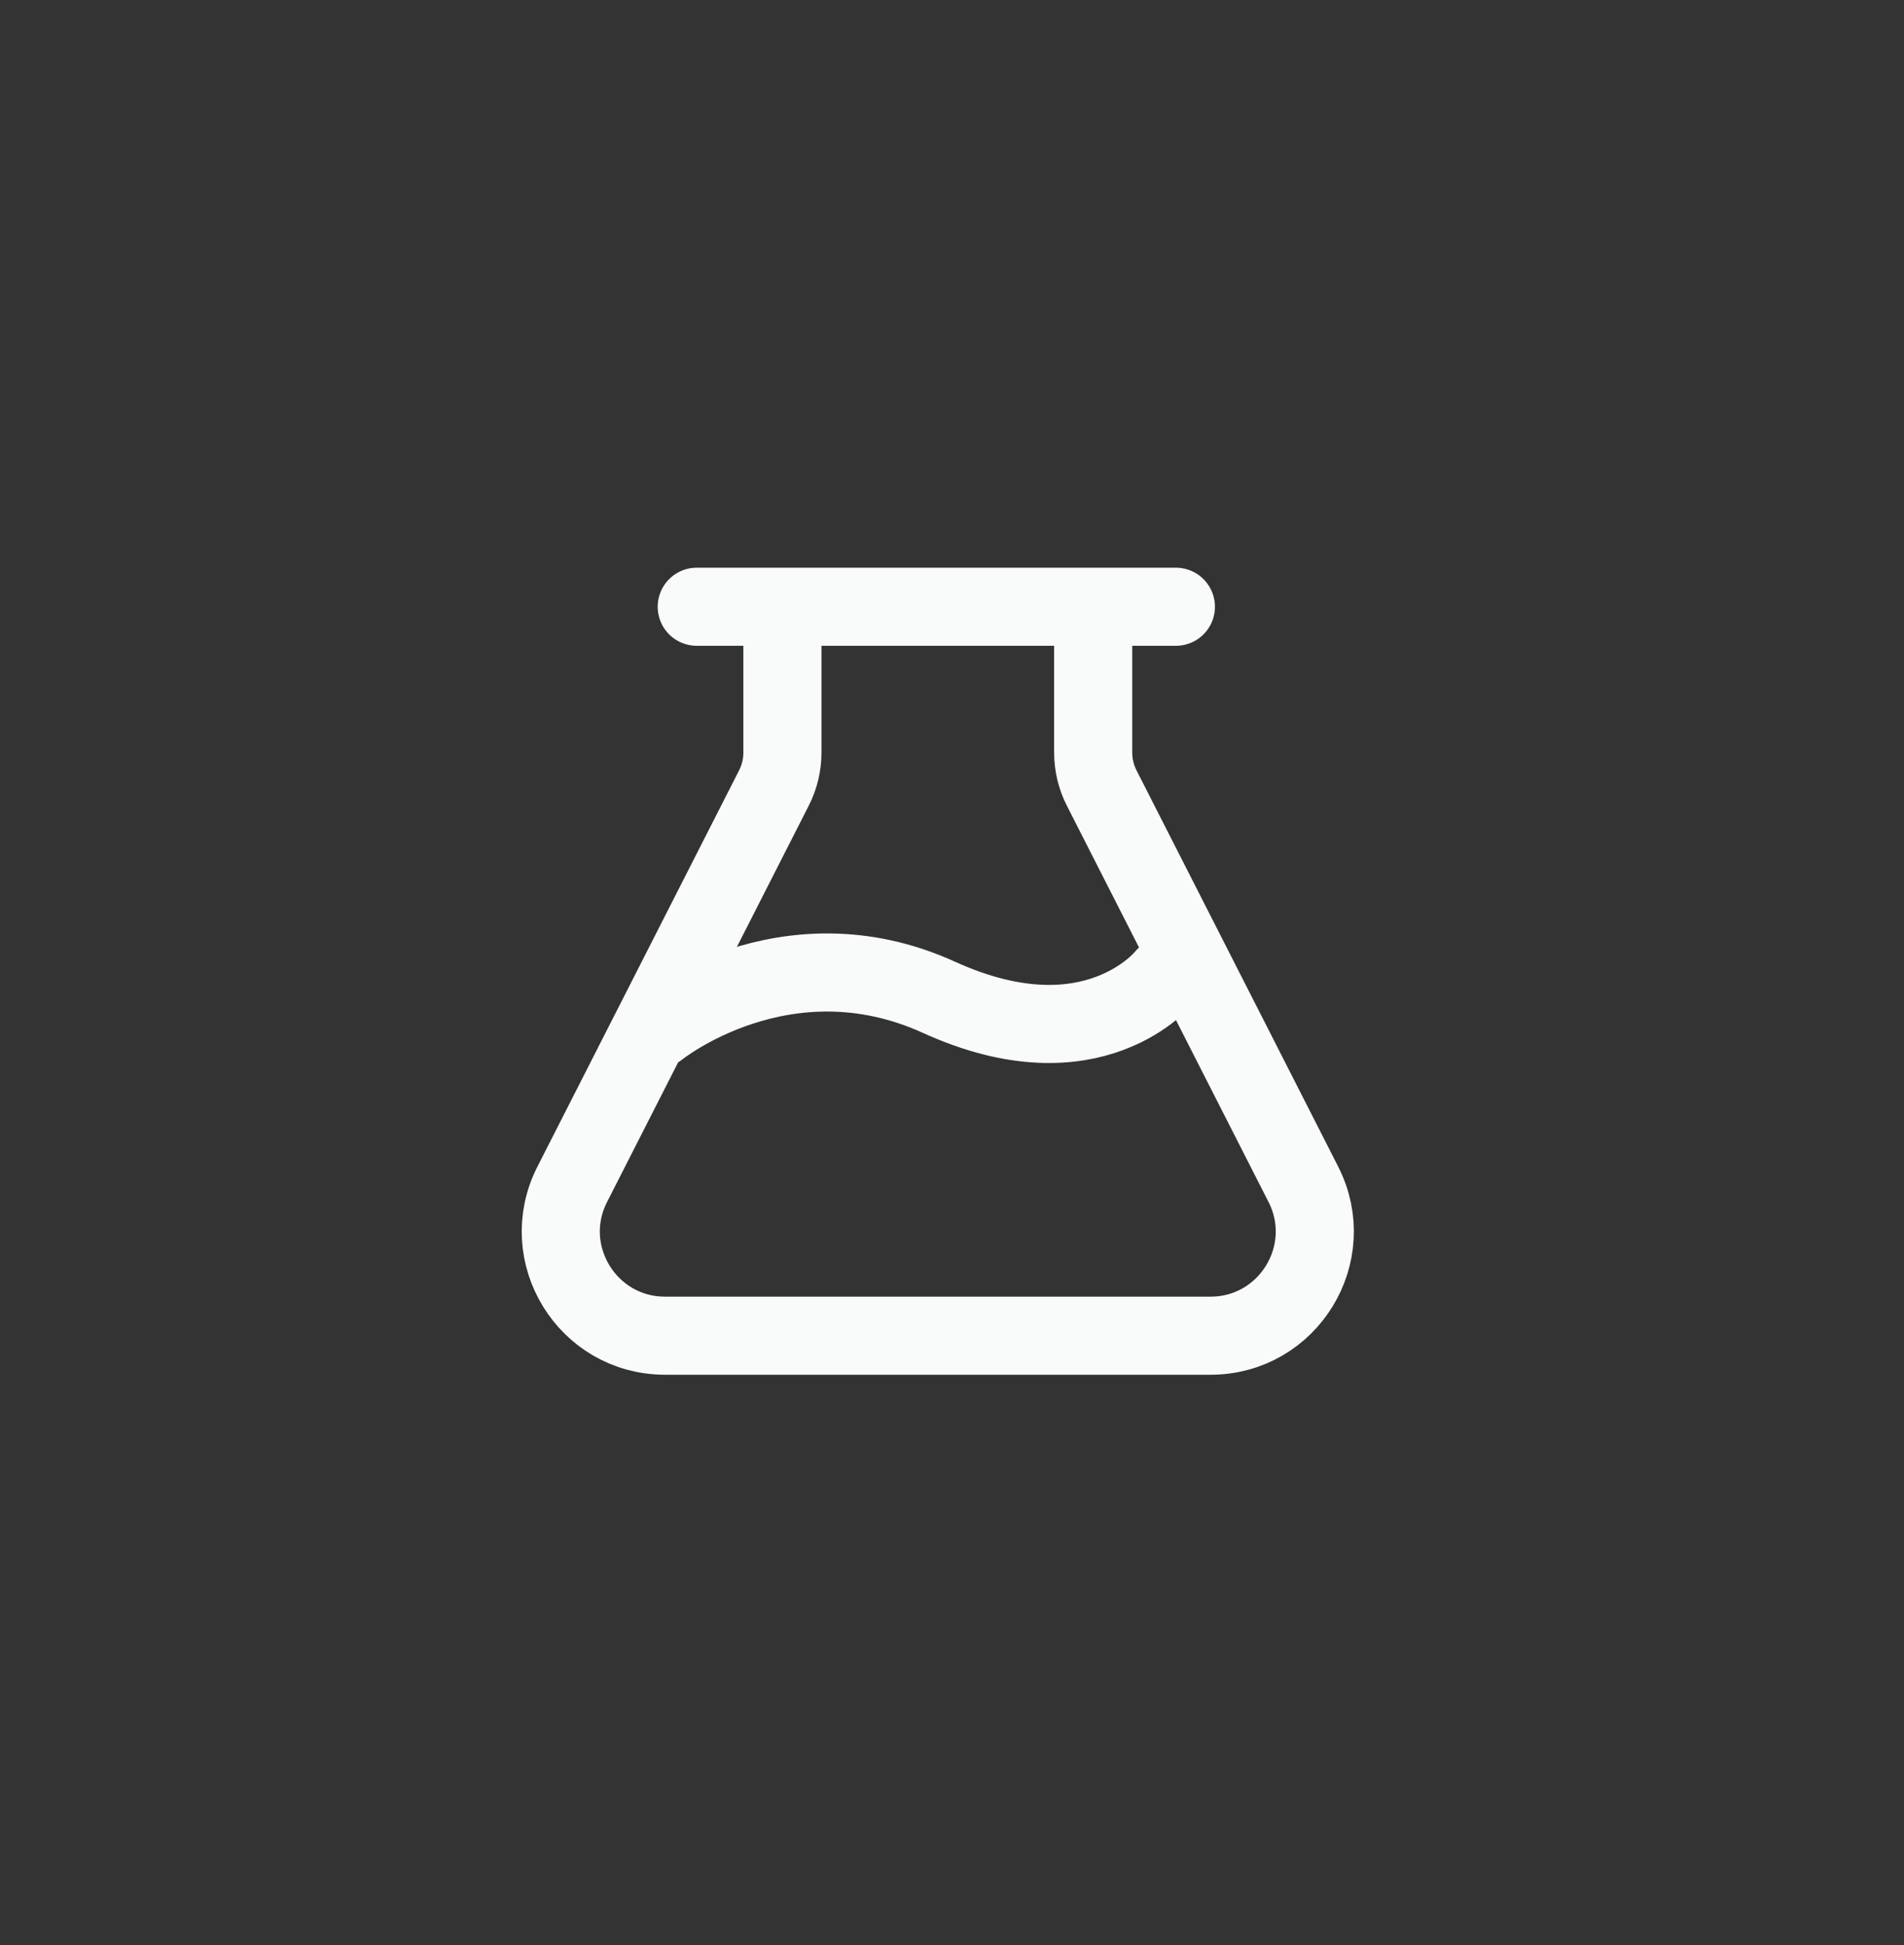 <svg width="46" height="47" viewBox="0 0 46 47" fill="none" xmlns="http://www.w3.org/2000/svg">
<rect x="0" y="0" width="46" height="47" fill="#333333" stroke="none"/>
<path d="M15.908 24.851C15.908 24.851 18.951 22.397 22.685 24.096C26.418 25.796 28.151 23.593 28.151 23.593" stroke="#F9FAFA" stroke-width="1.887" stroke-linecap="round"/>
<path d="M16.833 14.66H26.411M28.409 14.66H26.411M26.411 14.66L26.411 18.183C26.411 18.48 26.481 18.774 26.616 19.039L31.489 28.615C32.34 30.289 31.124 32.272 29.246 32.272H16.067C14.189 32.272 12.973 30.288 13.825 28.615L18.698 19.039C18.833 18.774 18.903 18.48 18.903 18.183L18.903 14.66" stroke="#F9FAFA" stroke-width="1.887" stroke-linecap="round"/>
</svg>
